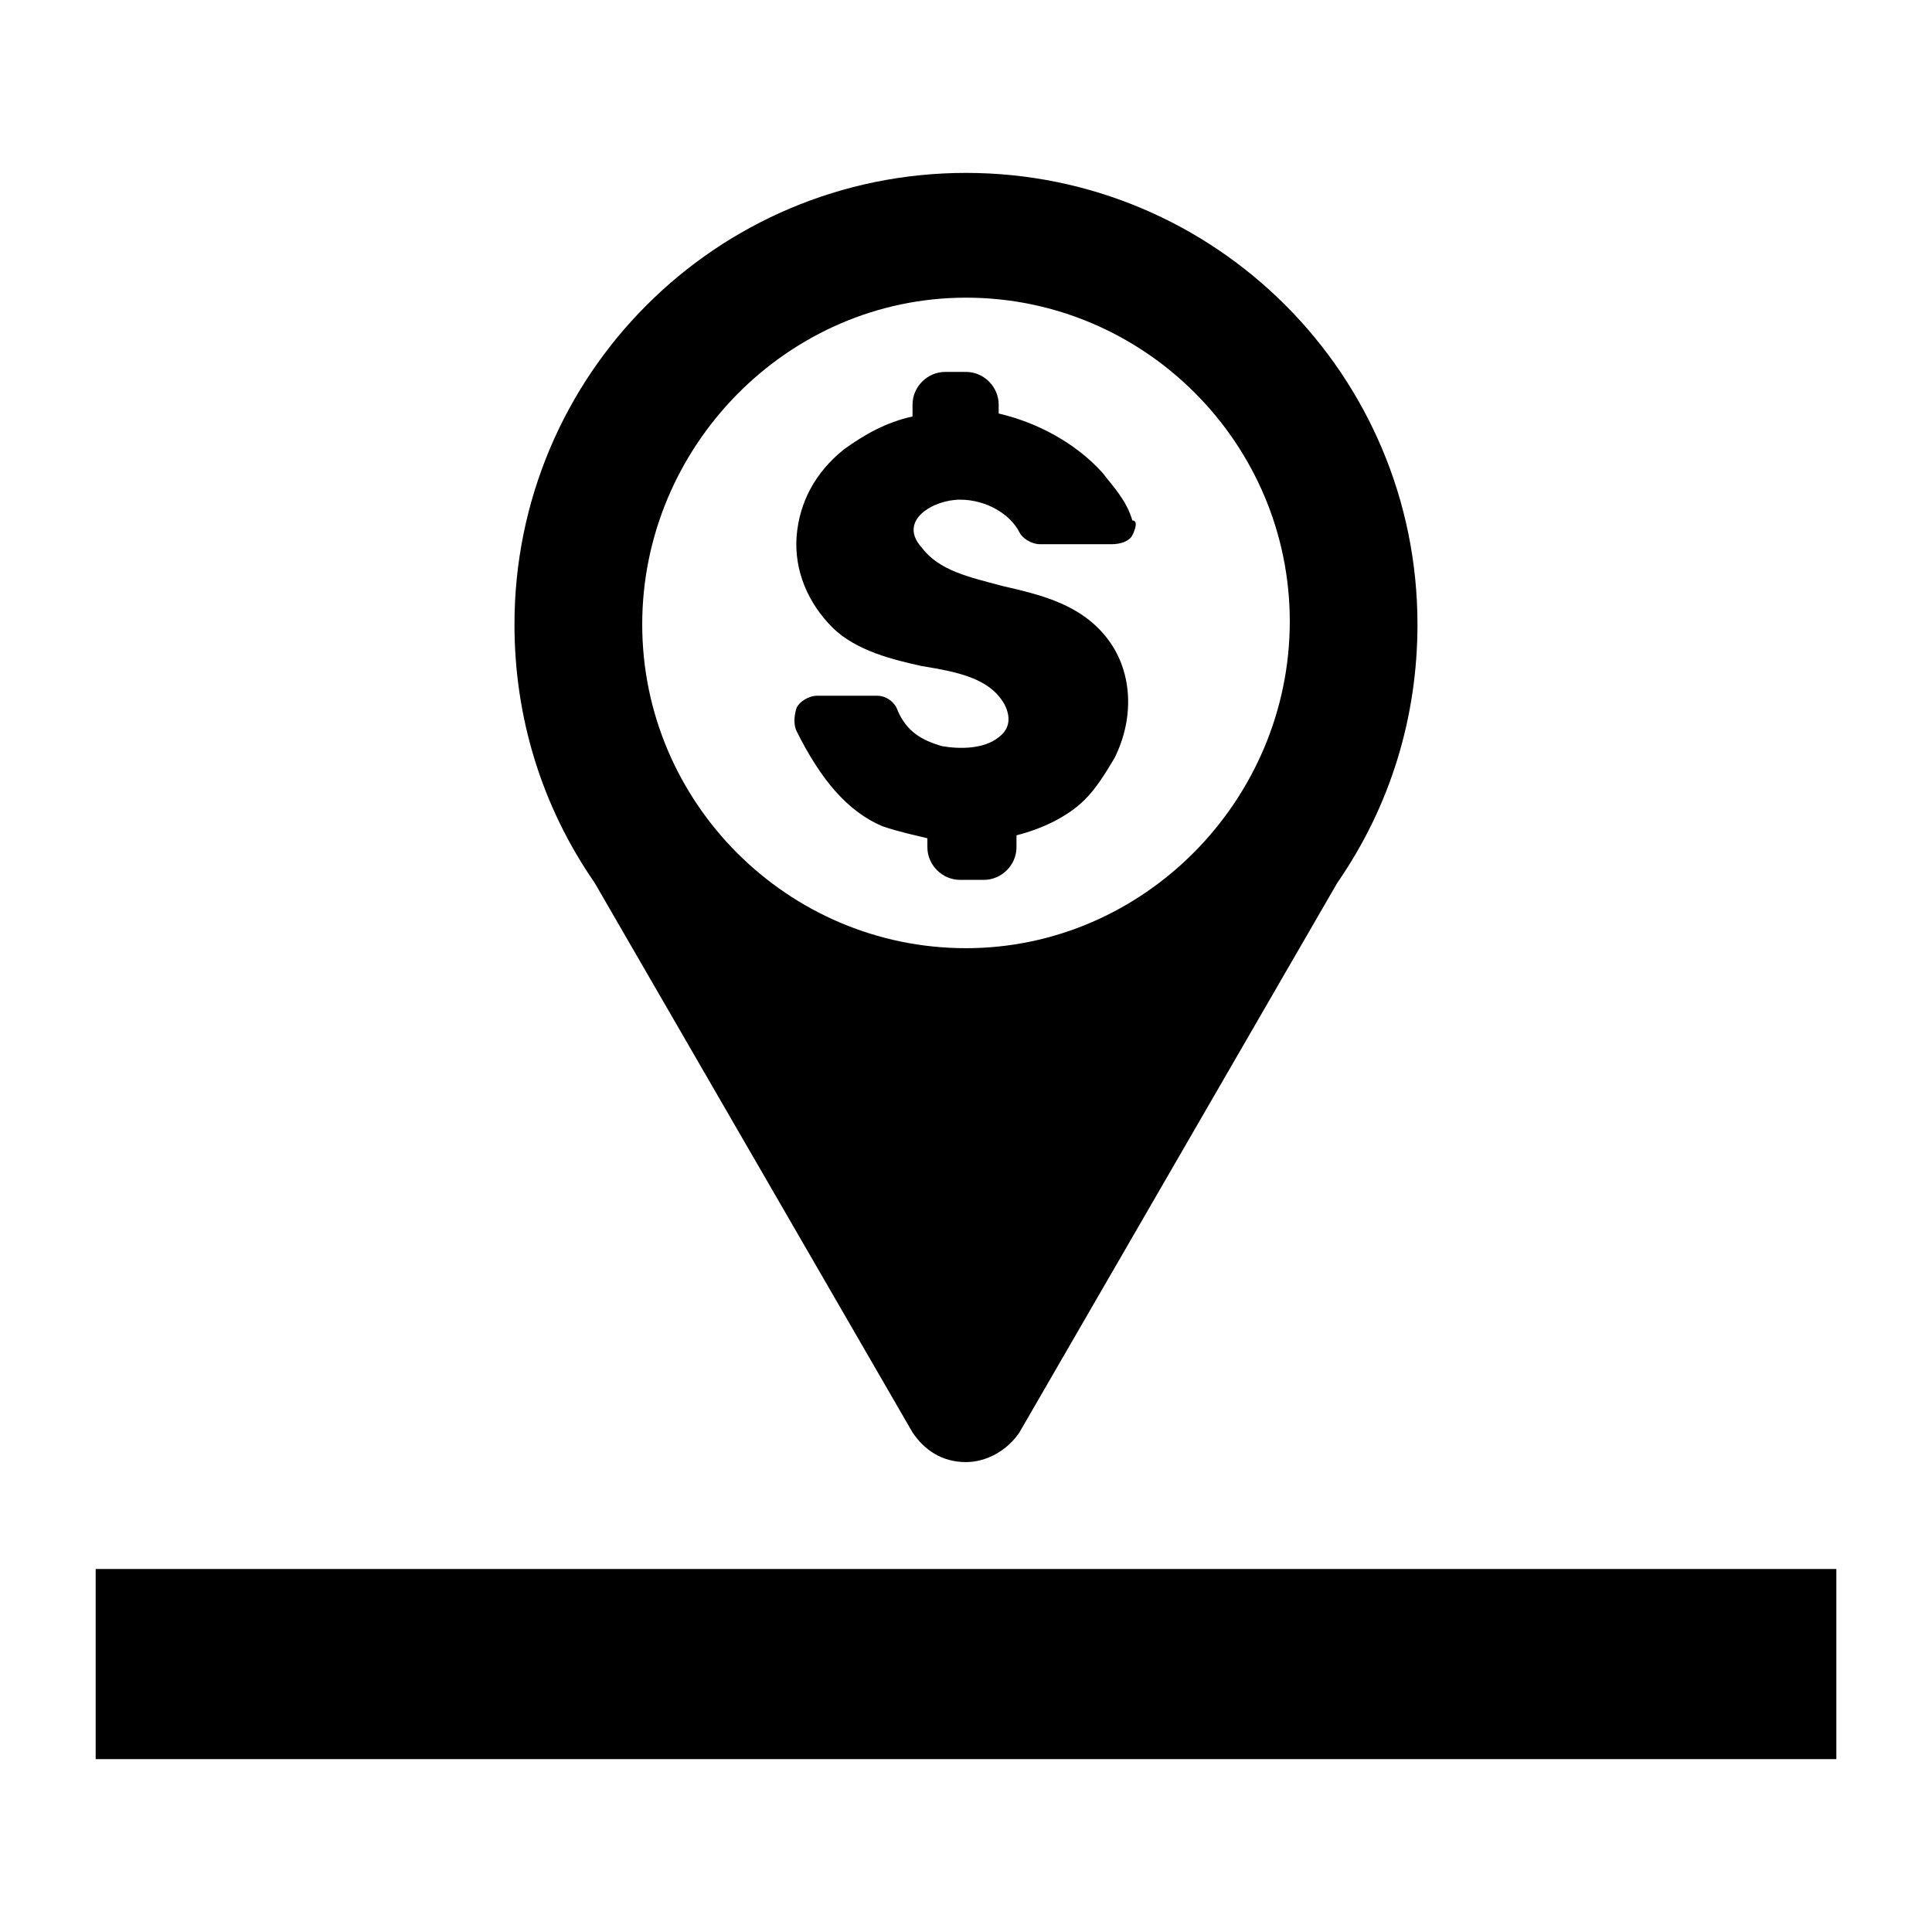 <?xml version="1.0" encoding="UTF-8"?>
<!-- Uploaded to: SVG Repo, www.svgrepo.com, Generator: SVG Repo Mixer Tools -->
<svg fill="#000000" width="800px" height="800px" version="1.1" viewBox="144 144 512 512" xmlns="http://www.w3.org/2000/svg">
 <g>
  <path d="m444.08 285.86c-0.789 1.574-3.148 2.363-5.512 2.363h-18.895c-2.363 0-4.723-1.574-5.512-3.148-2.363-4.723-8.66-8.66-15.742-8.66-7.086 0-16.531 5.512-10.234 12.594 4.723 6.297 12.594 7.871 21.254 10.234 10.234 2.363 20.469 4.723 27.551 13.383 7.086 8.66 7.871 21.254 2.363 32.273-2.363 3.938-4.723 7.871-7.871 11.02-4.723 4.723-11.809 7.871-18.105 9.445l0.004 3.152c0 4.723-3.938 8.66-8.66 8.66h-6.297c-4.723 0-8.66-3.938-8.66-8.66v-2.363c-3.148-0.789-7.086-1.574-11.809-3.148-9.445-3.938-16.531-12.594-22.828-25.191-0.789-1.574-0.789-3.938 0-6.297 0.789-1.574 3.148-3.148 5.512-3.148h15.742c2.363 0 4.723 1.574 5.512 3.938 2.363 5.512 6.297 7.871 11.809 9.445 4.723 0.789 11.02 0.789 14.957-2.363 3.148-2.363 3.148-5.512 1.574-8.66-3.938-7.086-12.594-8.66-22.043-10.234-7.086-1.574-17.32-3.938-23.617-10.234s-10.234-14.957-9.445-24.402c0.789-8.66 4.723-16.531 12.594-22.828 5.512-3.938 11.02-7.086 18.105-8.66v-3.148c0-4.723 3.938-8.66 8.66-8.66h5.512c4.723 0 8.66 3.938 8.66 8.66v2.363c10.234 2.363 20.469 7.871 27.551 15.742 2.363 3.148 6.297 7.086 7.871 12.594 1.574 0.004 0.785 2.367 0 3.941z"/>
  <path d="m400 189.82c-66.125 0-119.66 53.531-119.66 119.66 0 24.402 7.086 48.02 21.254 68.488l84.23 145.63c3.148 4.723 7.871 7.871 14.168 7.871 5.512 0 11.02-3.148 14.168-7.871l84.23-145.63c14.168-20.469 21.254-44.082 21.254-68.488 0.004-66.129-53.523-119.66-119.65-119.66zm0 205.46c-47.23 0-85.805-38.574-85.805-85.805s38.57-86.59 85.805-86.59c47.23 0 85.805 38.574 85.805 85.805 0 47.23-38.574 86.59-85.805 86.59z"/>
  <path d="m169.35 559.8h461.3v50.383h-461.3z"/>
 </g>
</svg>